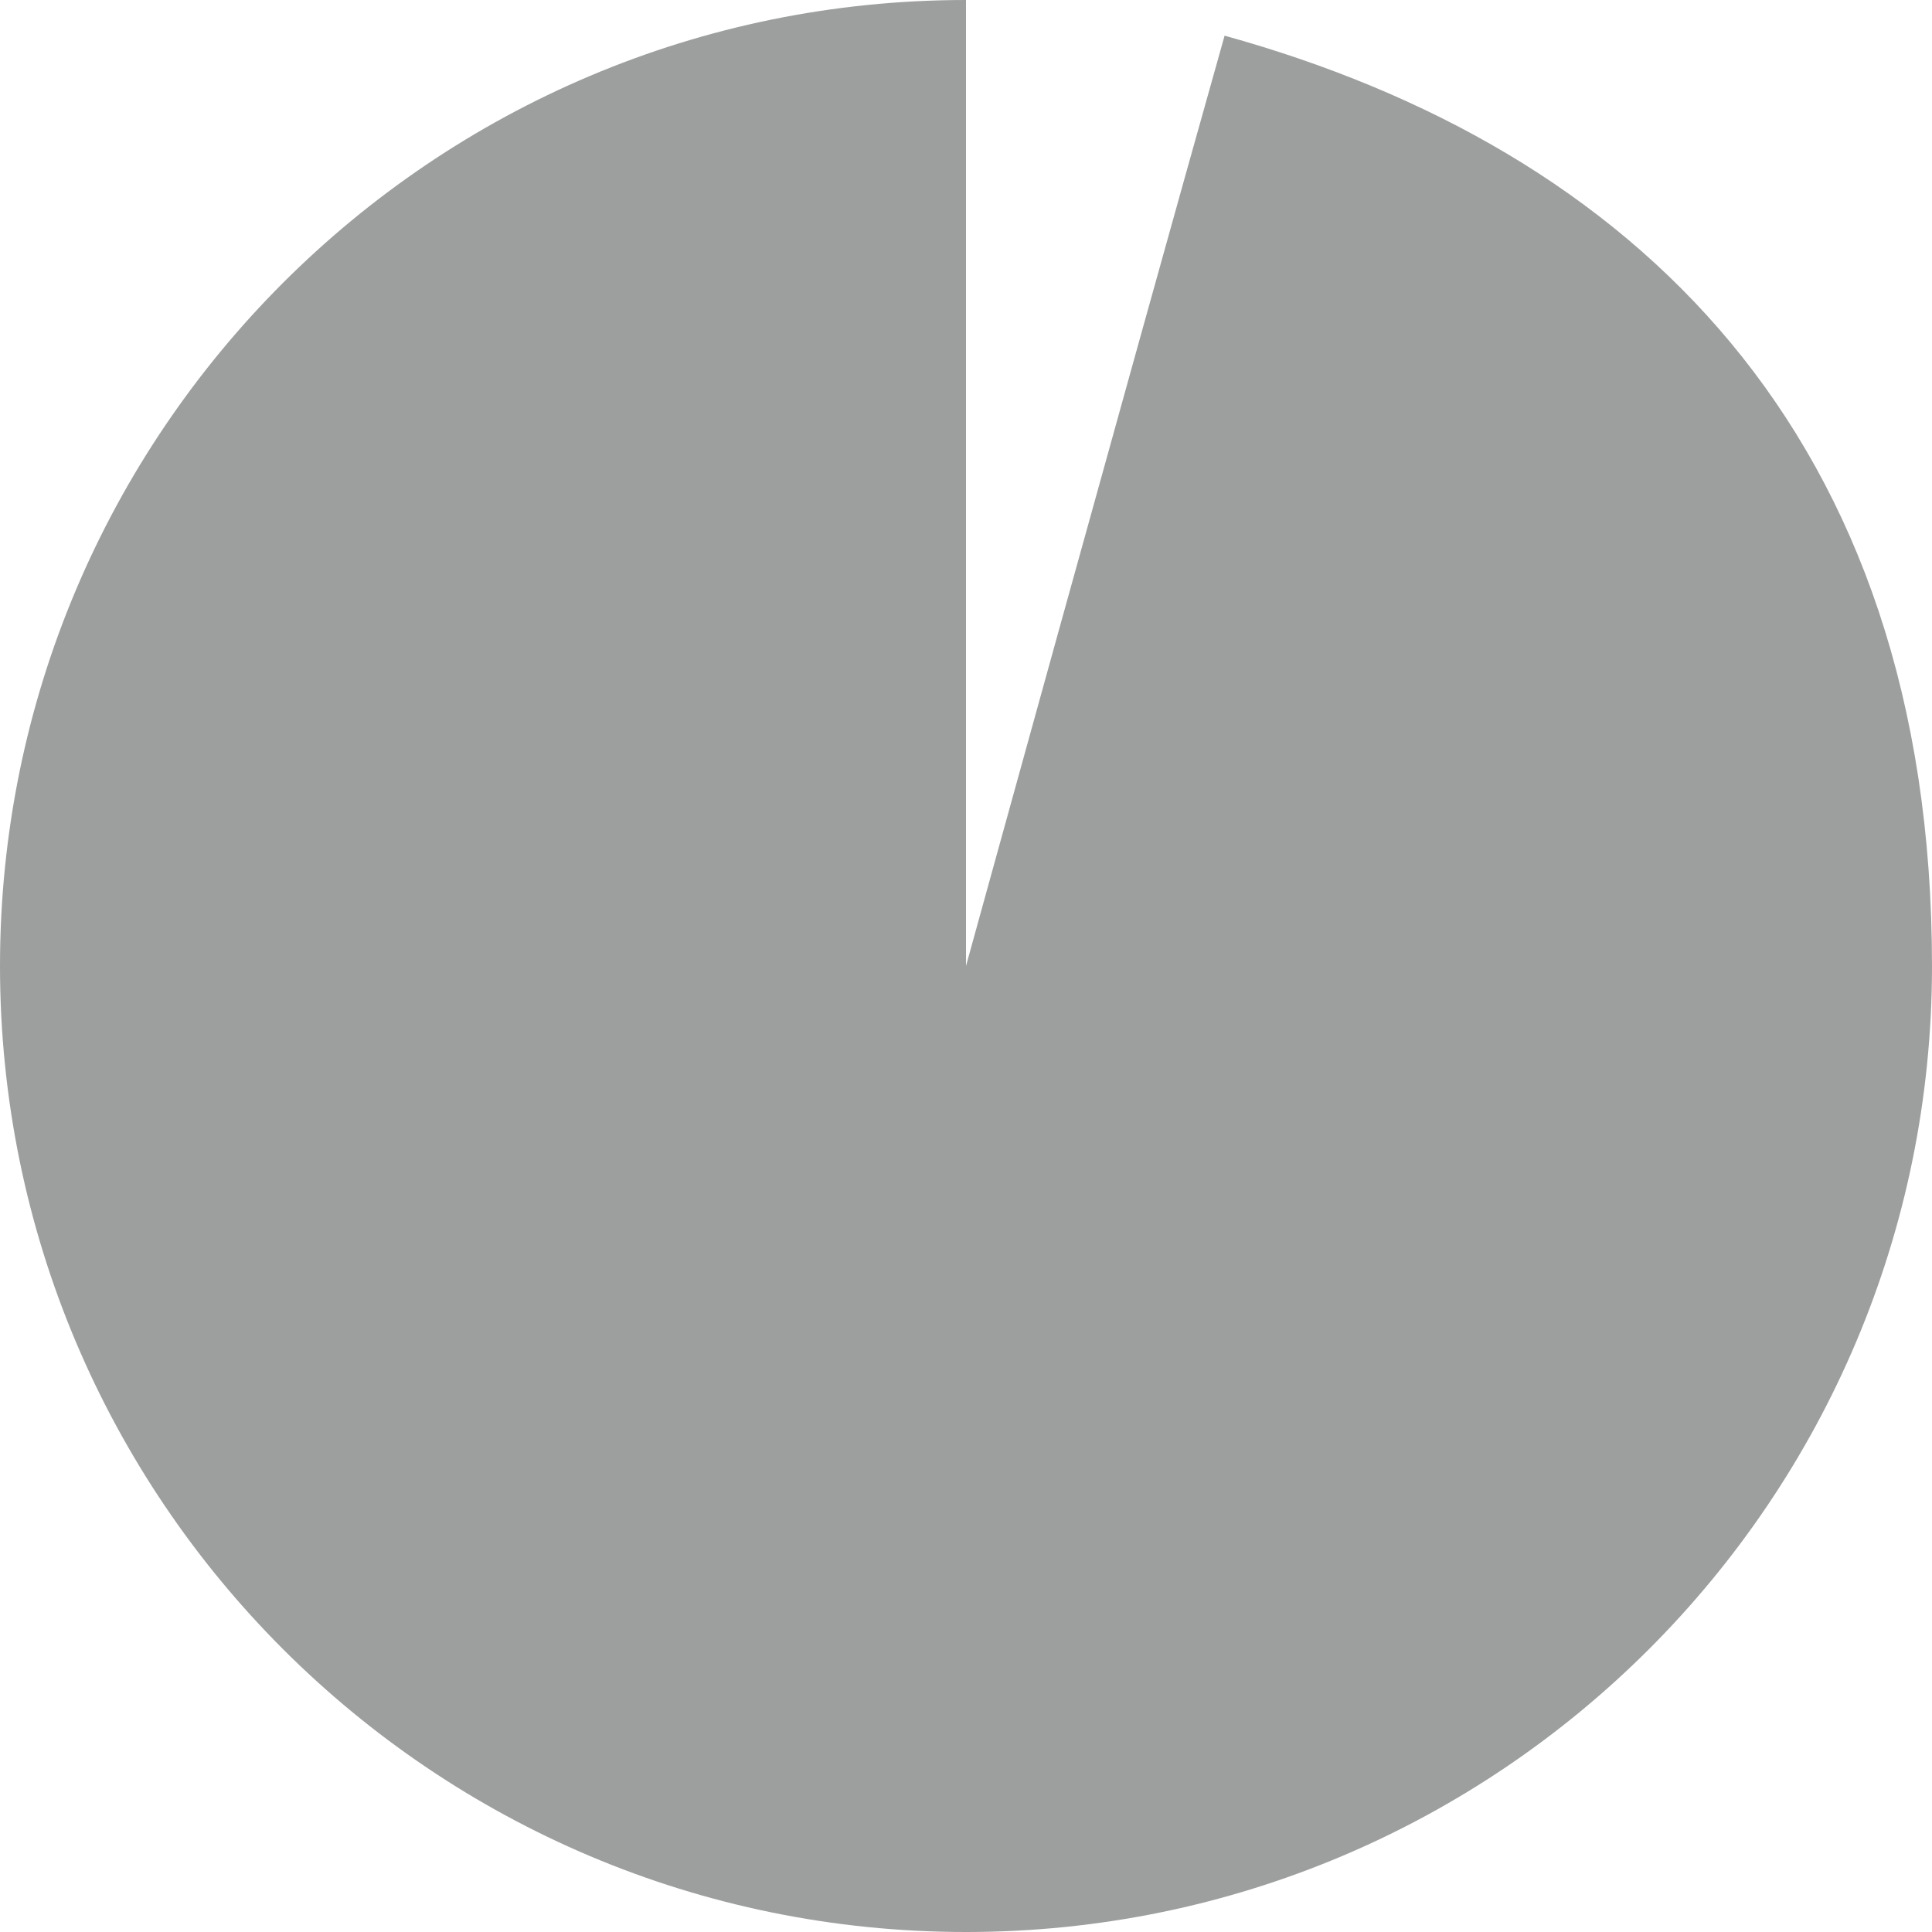 <?xml version="1.0" encoding="UTF-8"?>
<svg id="Layer_1" data-name="Layer 1" xmlns="http://www.w3.org/2000/svg" version="1.1" viewBox="0 0 130 130">
  <defs>
    <style>
      .cls-1 {
        fill: #9d9e9e;
        stroke-width: 0px;
      }
    </style>
  </defs>
  <path class="cls-1" d="M82.4,2.4c-6.7,23.8-17.4,62.6-17.4,62.6V0C29.1,0,0,29.1,0,65s29.1,65,65,65,65-29.1,65-65S109.8,10,82.4,2.4Z"/>
</svg>